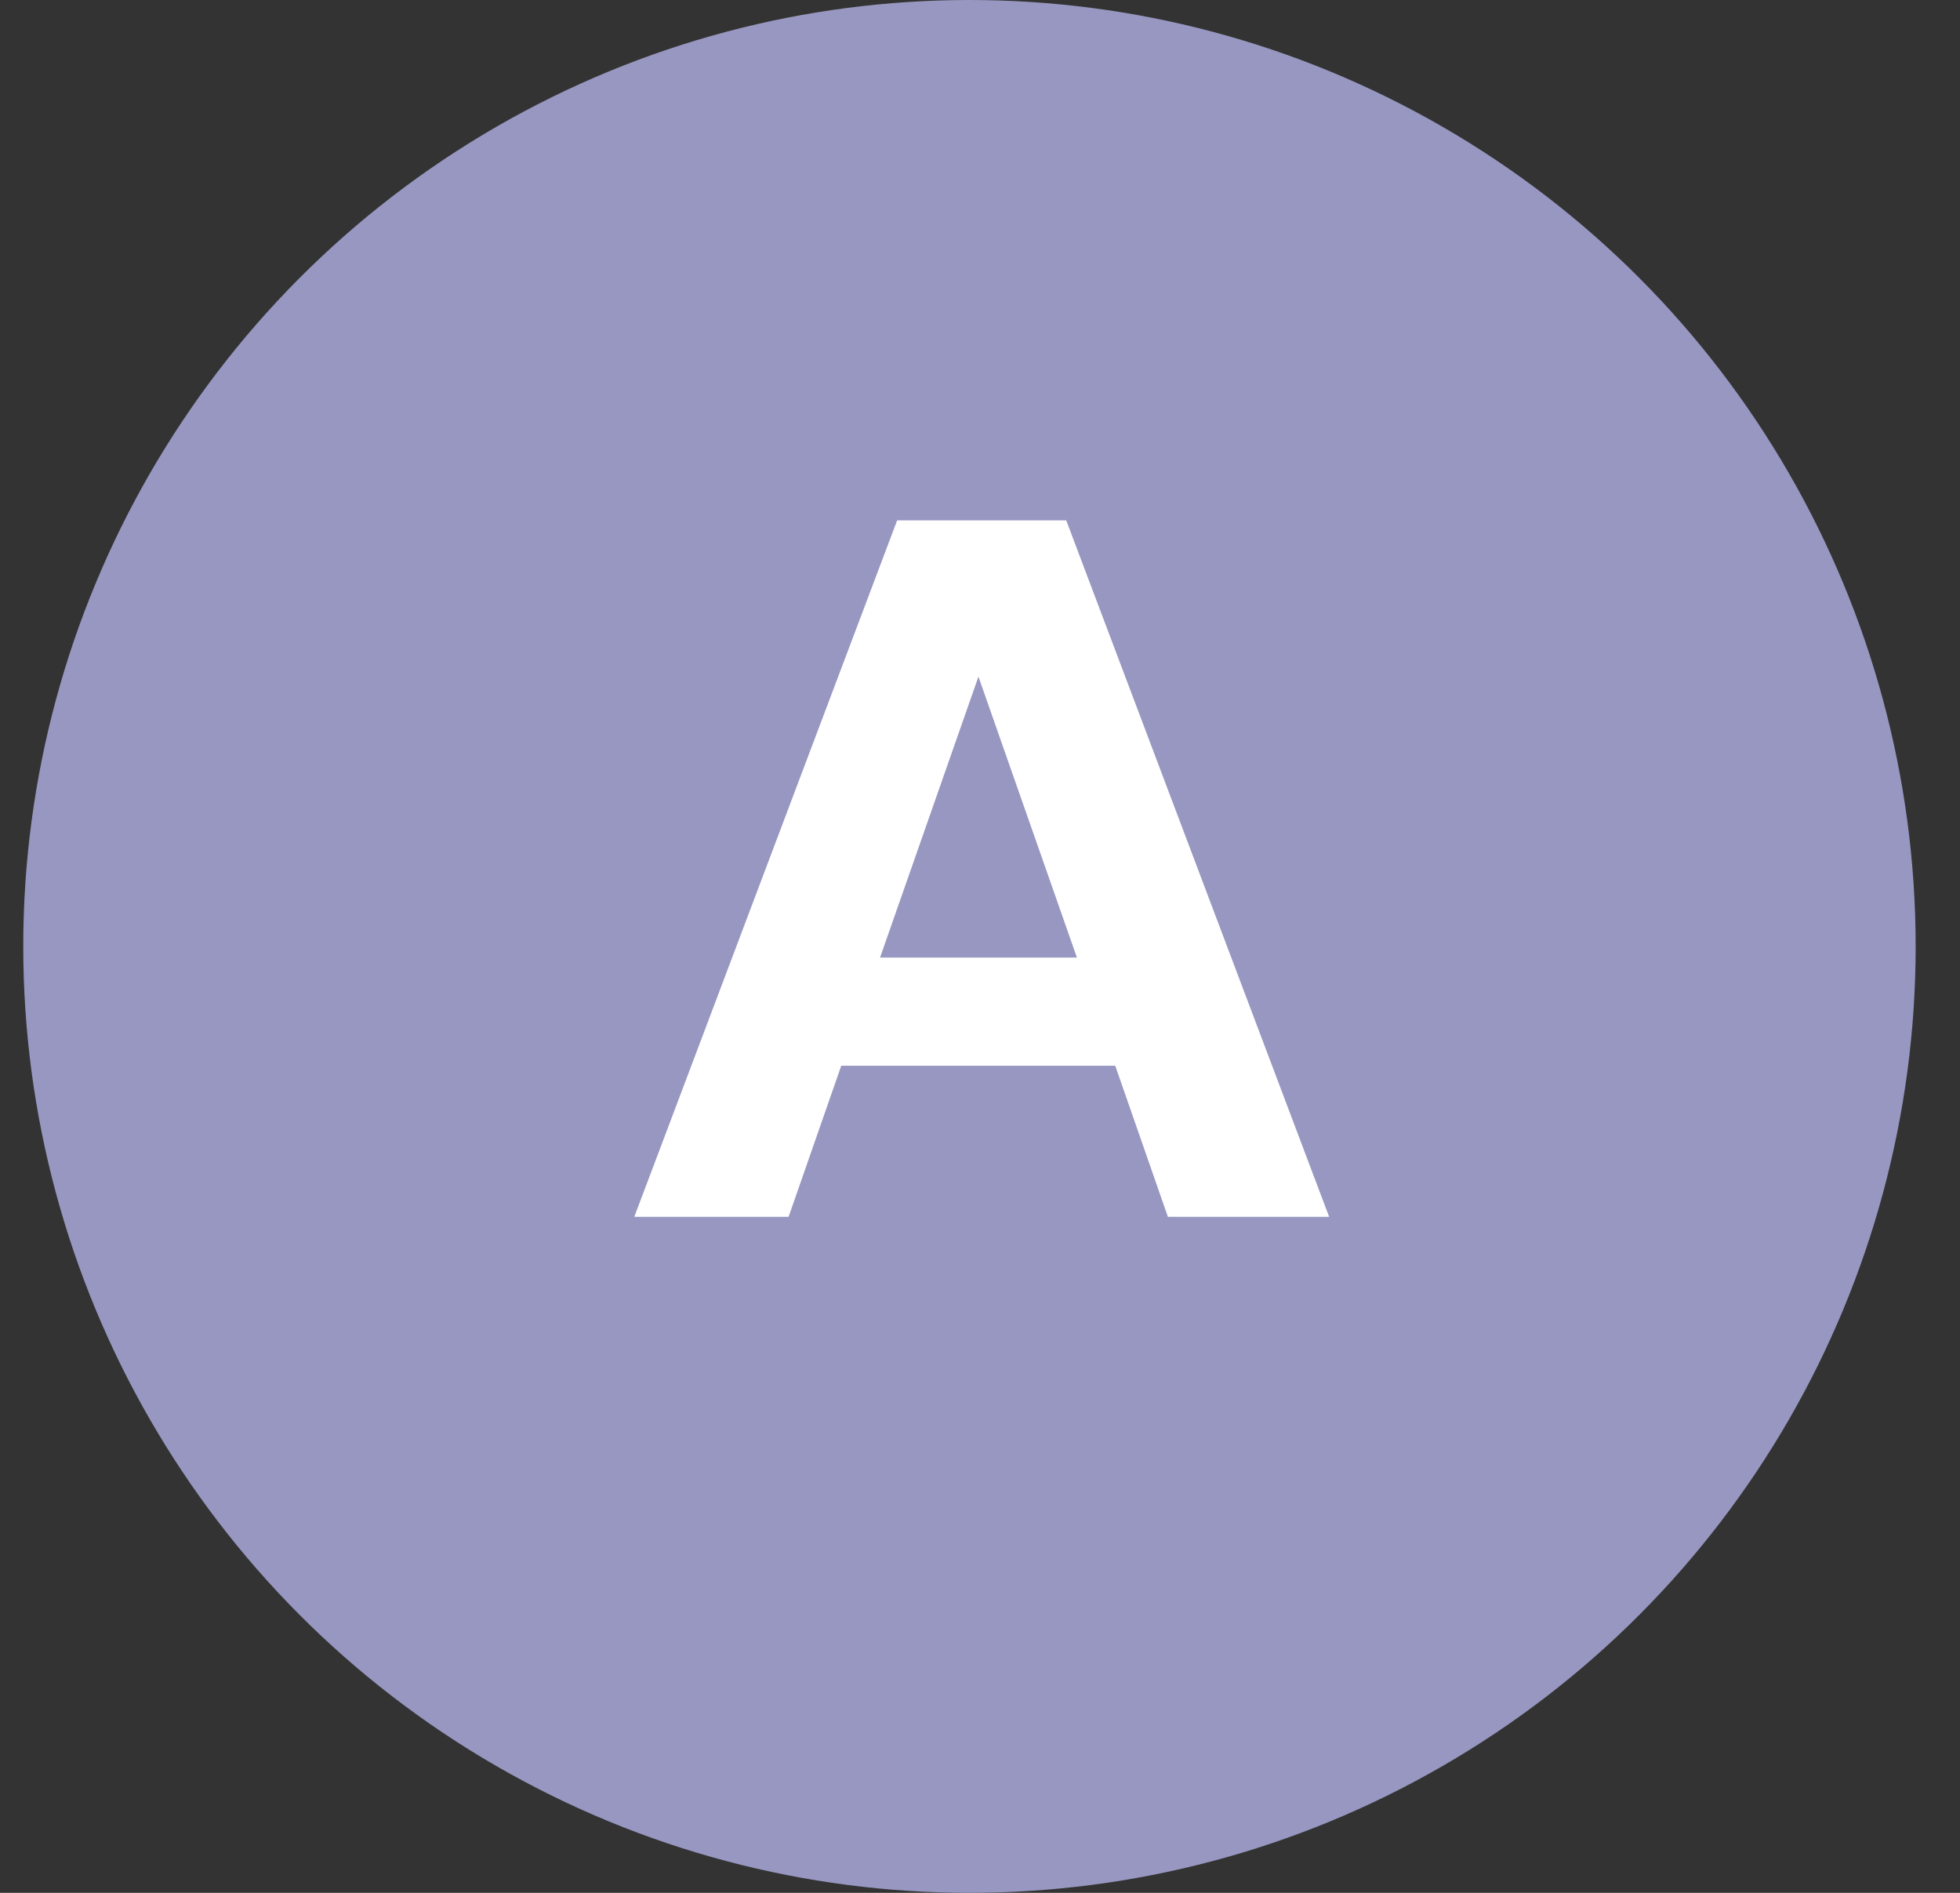<svg width="29" height="28" viewBox="0 0 29 28" fill="none" xmlns="http://www.w3.org/2000/svg">
<rect x="0" y="0" width="29" height="28" fill="#333333" stroke="none"/>
<circle cx="14.344" cy="14" r="14" fill="#9797C2"/>
<path d="M19.666 18H17.28L16.501 15.765H12.447L11.668 18H9.385L13.274 7.698H15.776L19.666 18ZM15.934 14.165L14.477 10.009L13.021 14.165H15.934Z" fill="white"/>
</svg>
